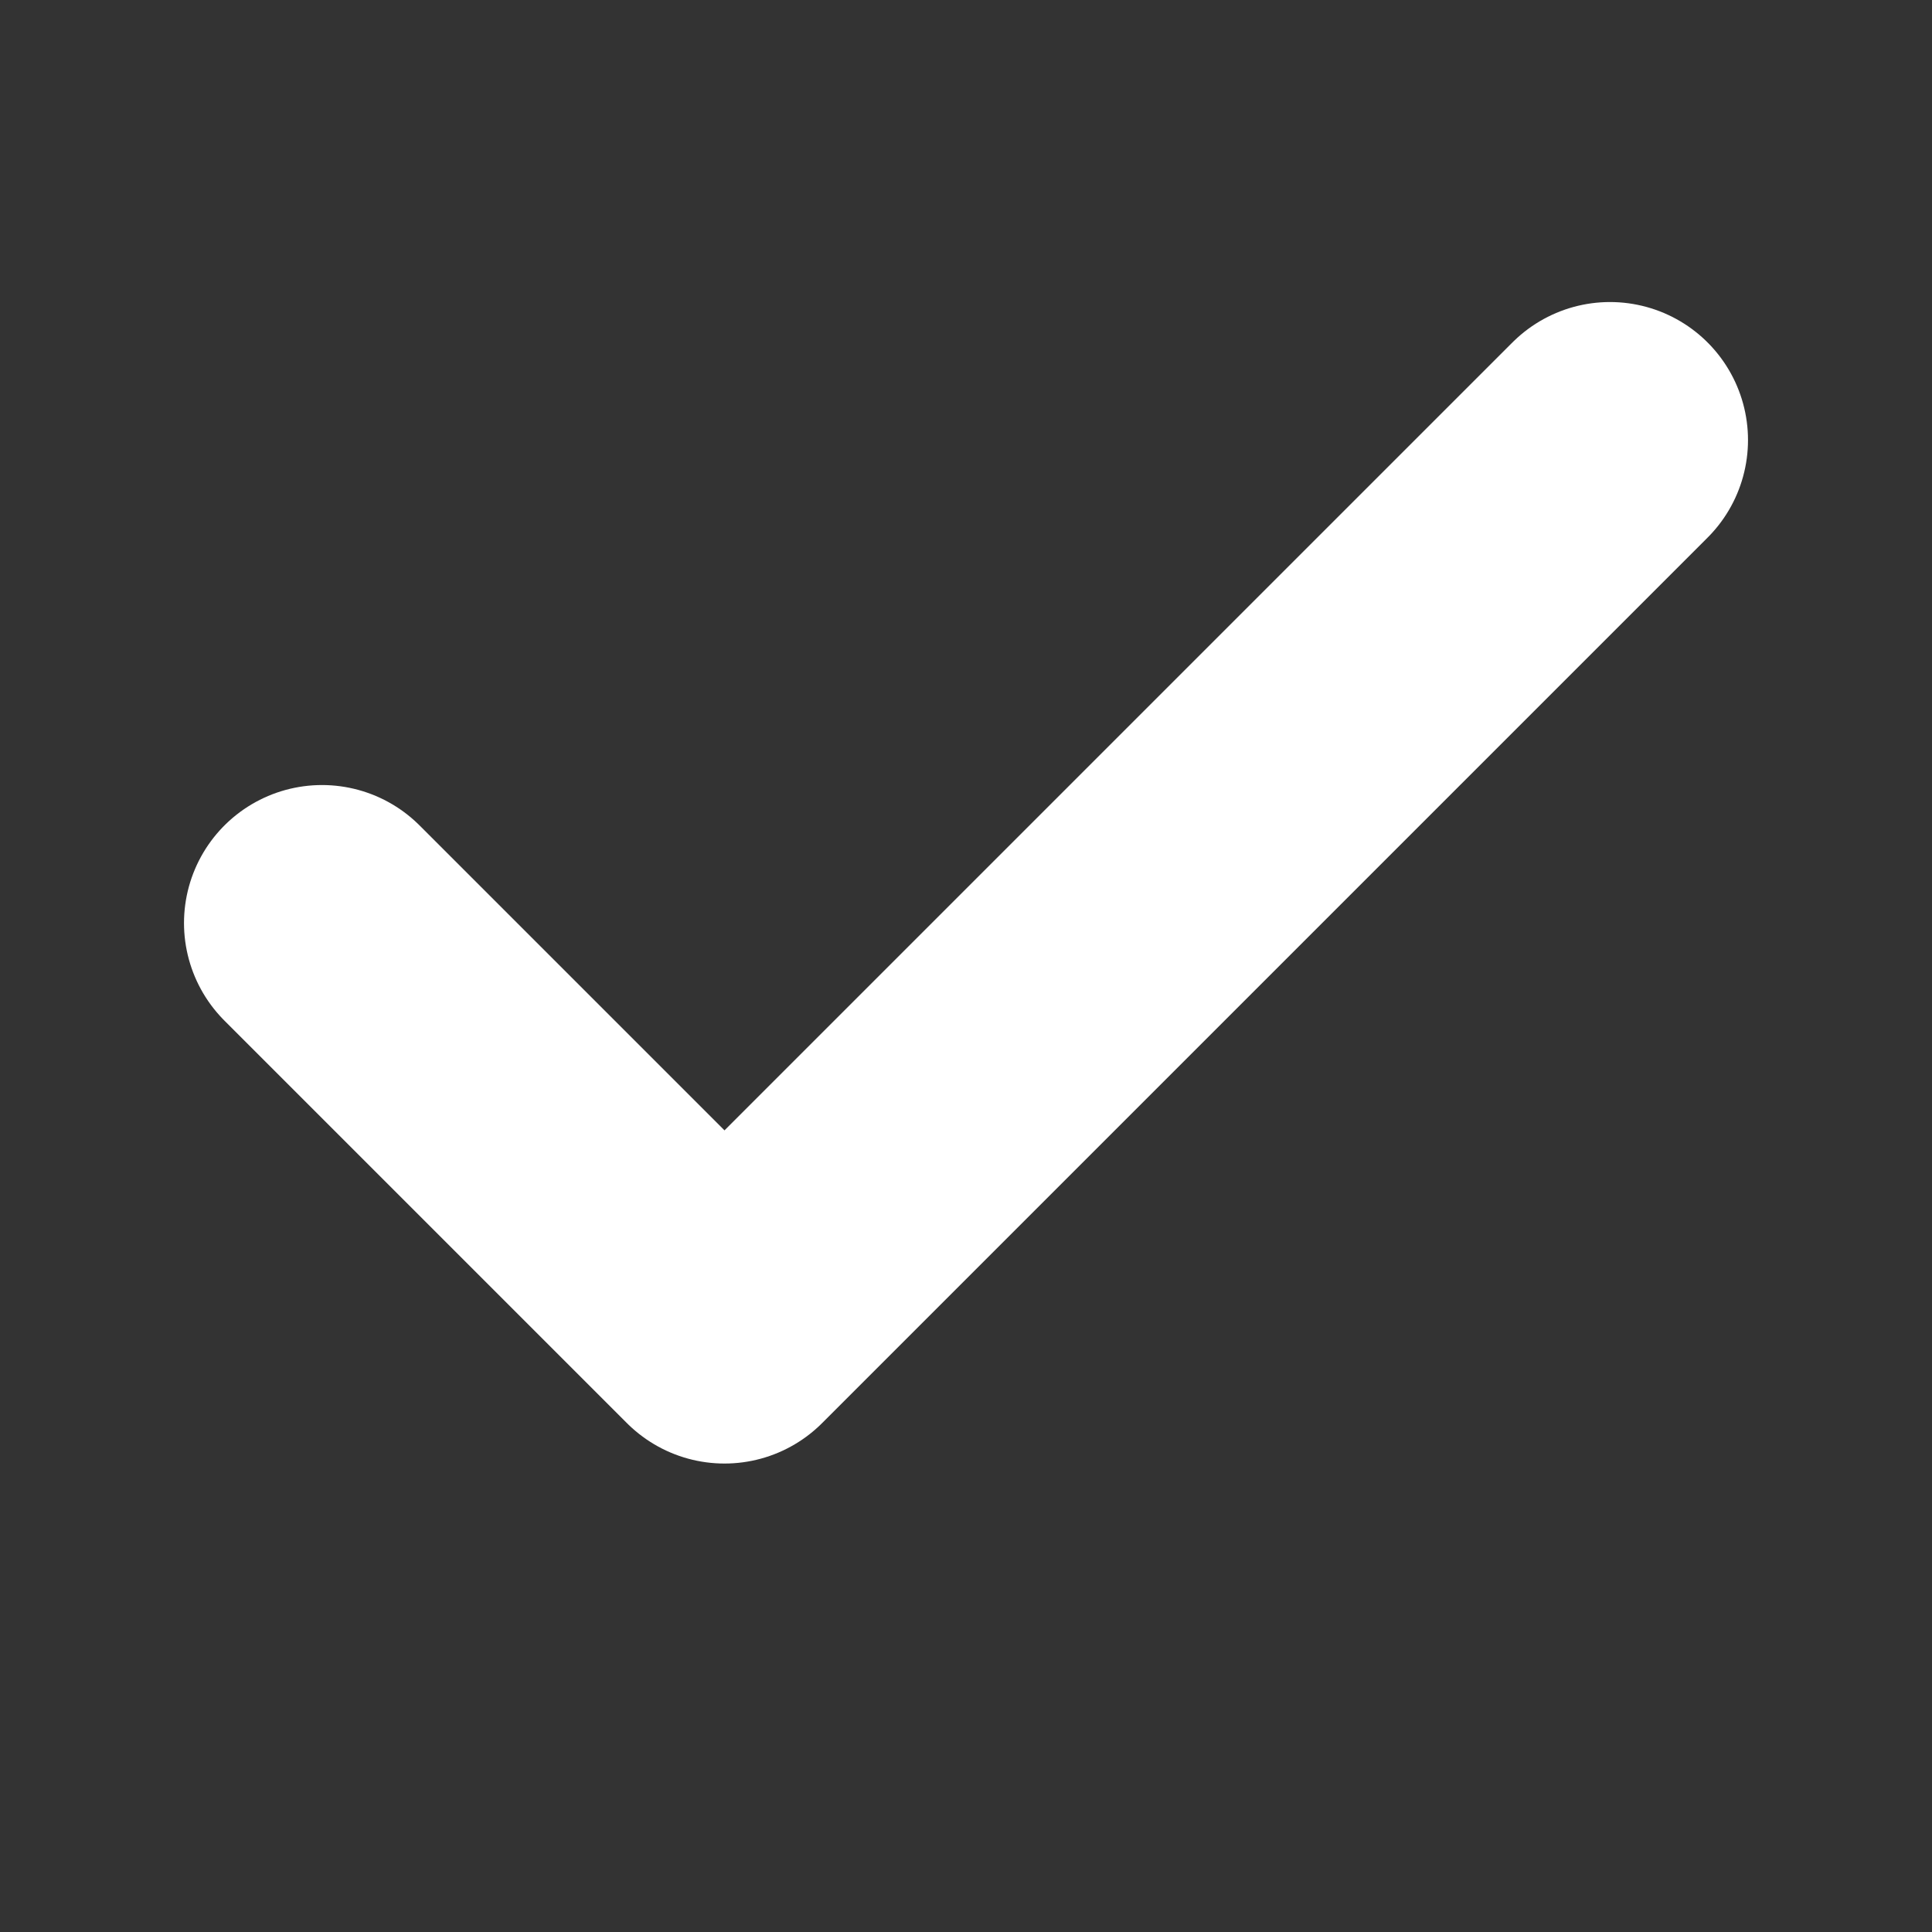 <svg width="21" height="21" viewBox="0 0 21 21" fill="none" xmlns="http://www.w3.org/2000/svg">
<rect x="0" y="0" width="21" height="21" fill="#333333" stroke="none"/>
<g id="check">
<path id="Vector" d="M17.5 4.783L7.875 14.408L3.5 10.033" stroke="white" stroke-width="3" stroke-linecap="round" stroke-linejoin="round"/>
</g>
</svg>
